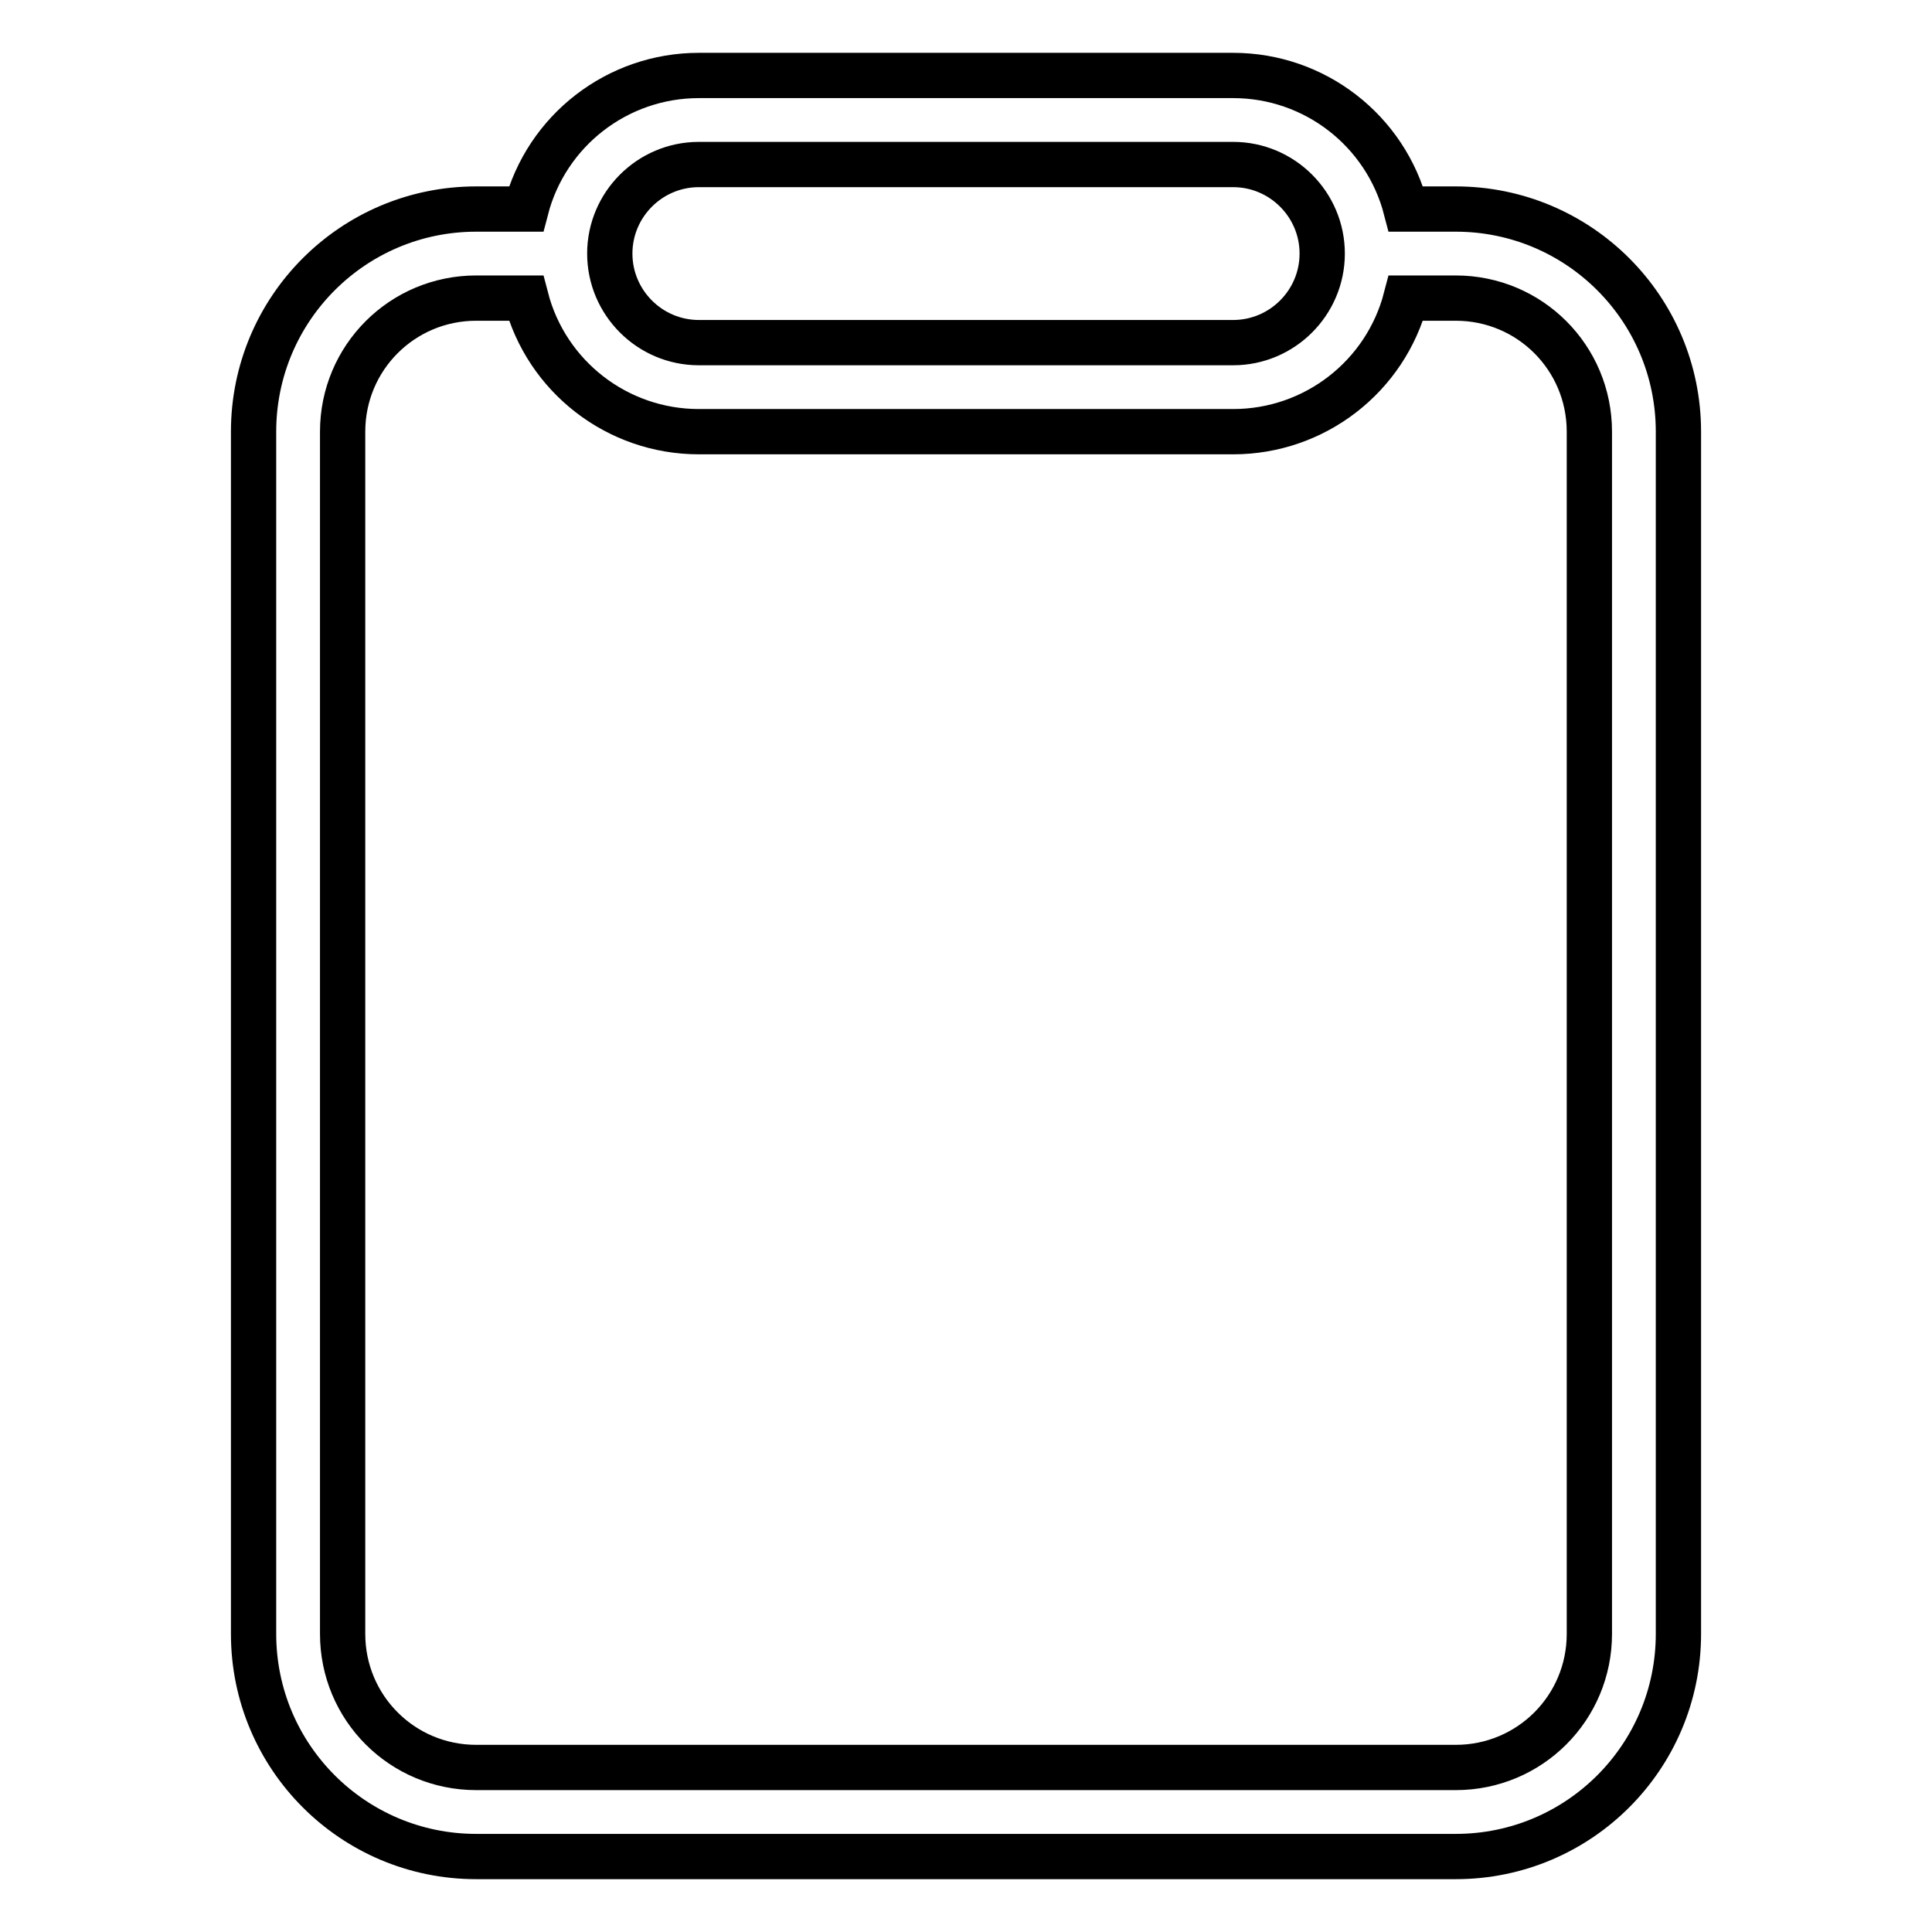 <?xml version="1.0" encoding="utf-8"?>
<!-- Svg Vector Icons : http://www.onlinewebfonts.com/icon -->
<!DOCTYPE svg PUBLIC "-//W3C//DTD SVG 1.1//EN" "http://www.w3.org/Graphics/SVG/1.1/DTD/svg11.dtd">
<svg version="1.1" xmlns="http://www.w3.org/2000/svg" xmlns:xlink="http://www.w3.org/1999/xlink" x="0px" y="0px" viewBox="0 0 256 256" enable-background="new 0 0 256 256" xml:space="preserve">
<g> <path stroke-width="6" fill-opacity="0" stroke="#000000"  d="M186.3,27.7h6.6c16.3,0,29.5,13.2,29.5,29.5v159.3c0,16.3-13.2,29.5-29.5,29.5H63.1 c-16.3,0-29.5-13.2-29.5-29.5V57.2c0-16.3,13.2-29.5,29.5-29.5h6.6C72.4,17.3,81.8,10,92.6,10h70.8C174.2,10,183.6,17.3,186.3,27.7 L186.3,27.7z M69.7,39.5h-6.6c-9.8,0-17.7,7.9-17.7,17.7v159.3c0,9.8,7.9,17.7,17.7,17.7h129.8c9.8,0,17.7-7.9,17.7-17.7V57.2 c0-9.8-7.9-17.7-17.7-17.7h-6.6c-2.7,10.4-12.1,17.7-22.9,17.7H92.6C81.8,57.2,72.4,49.9,69.7,39.5z M92.6,21.8 c-6.5,0-11.8,5.3-11.8,11.8s5.3,11.8,11.8,11.8h70.8c6.5,0,11.8-5.3,11.8-11.8s-5.3-11.8-11.8-11.8H92.6z"/></g>
</svg>